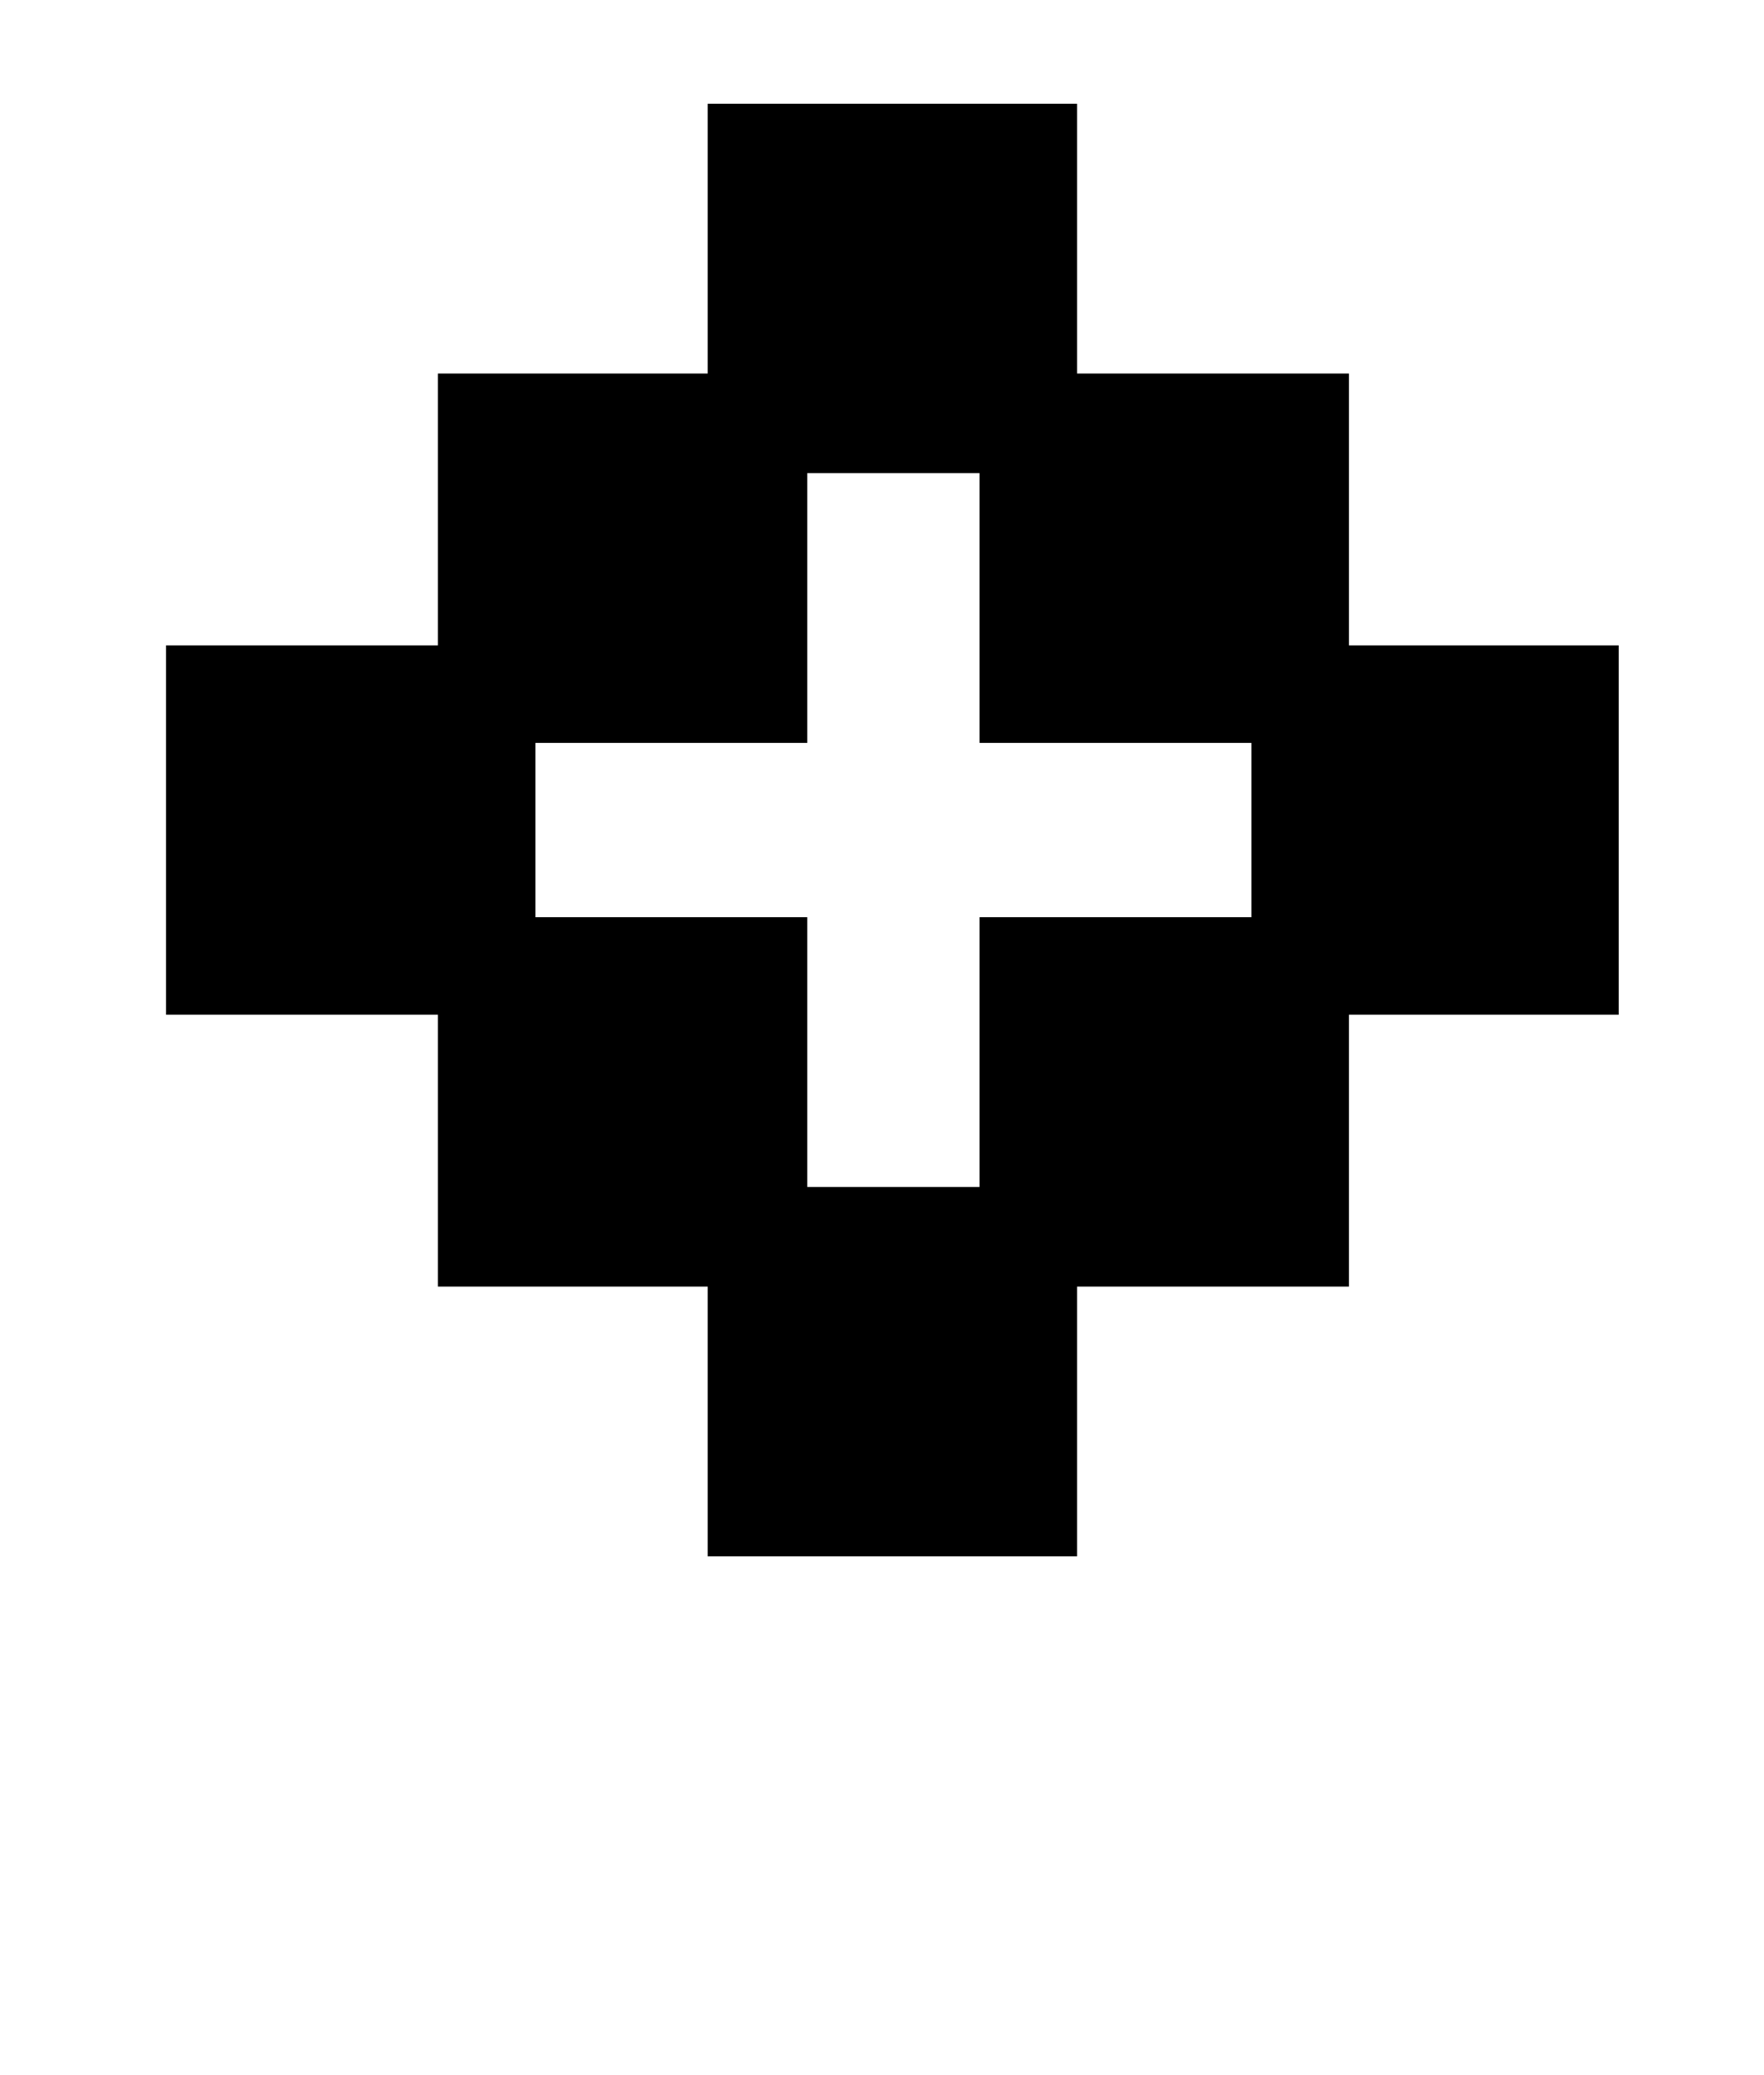 <?xml version="1.0" standalone="no"?>
<!DOCTYPE svg PUBLIC "-//W3C//DTD SVG 1.1//EN" "http://www.w3.org/Graphics/SVG/1.1/DTD/svg11.dtd" >
<svg xmlns="http://www.w3.org/2000/svg" xmlns:xlink="http://www.w3.org/1999/xlink" version="1.1" viewBox="-10 0 850 1000">
   <path fill="currentColor"
d="M770 311v178h-130v131h-131v130h-178v-130h-130v-131h-131v-178h131v-131h130v-130h178v130h131v131h130zM248 358v84h131v130h83v-130h131v-84h-131v-130h-83v130h-131z" />
</svg>

